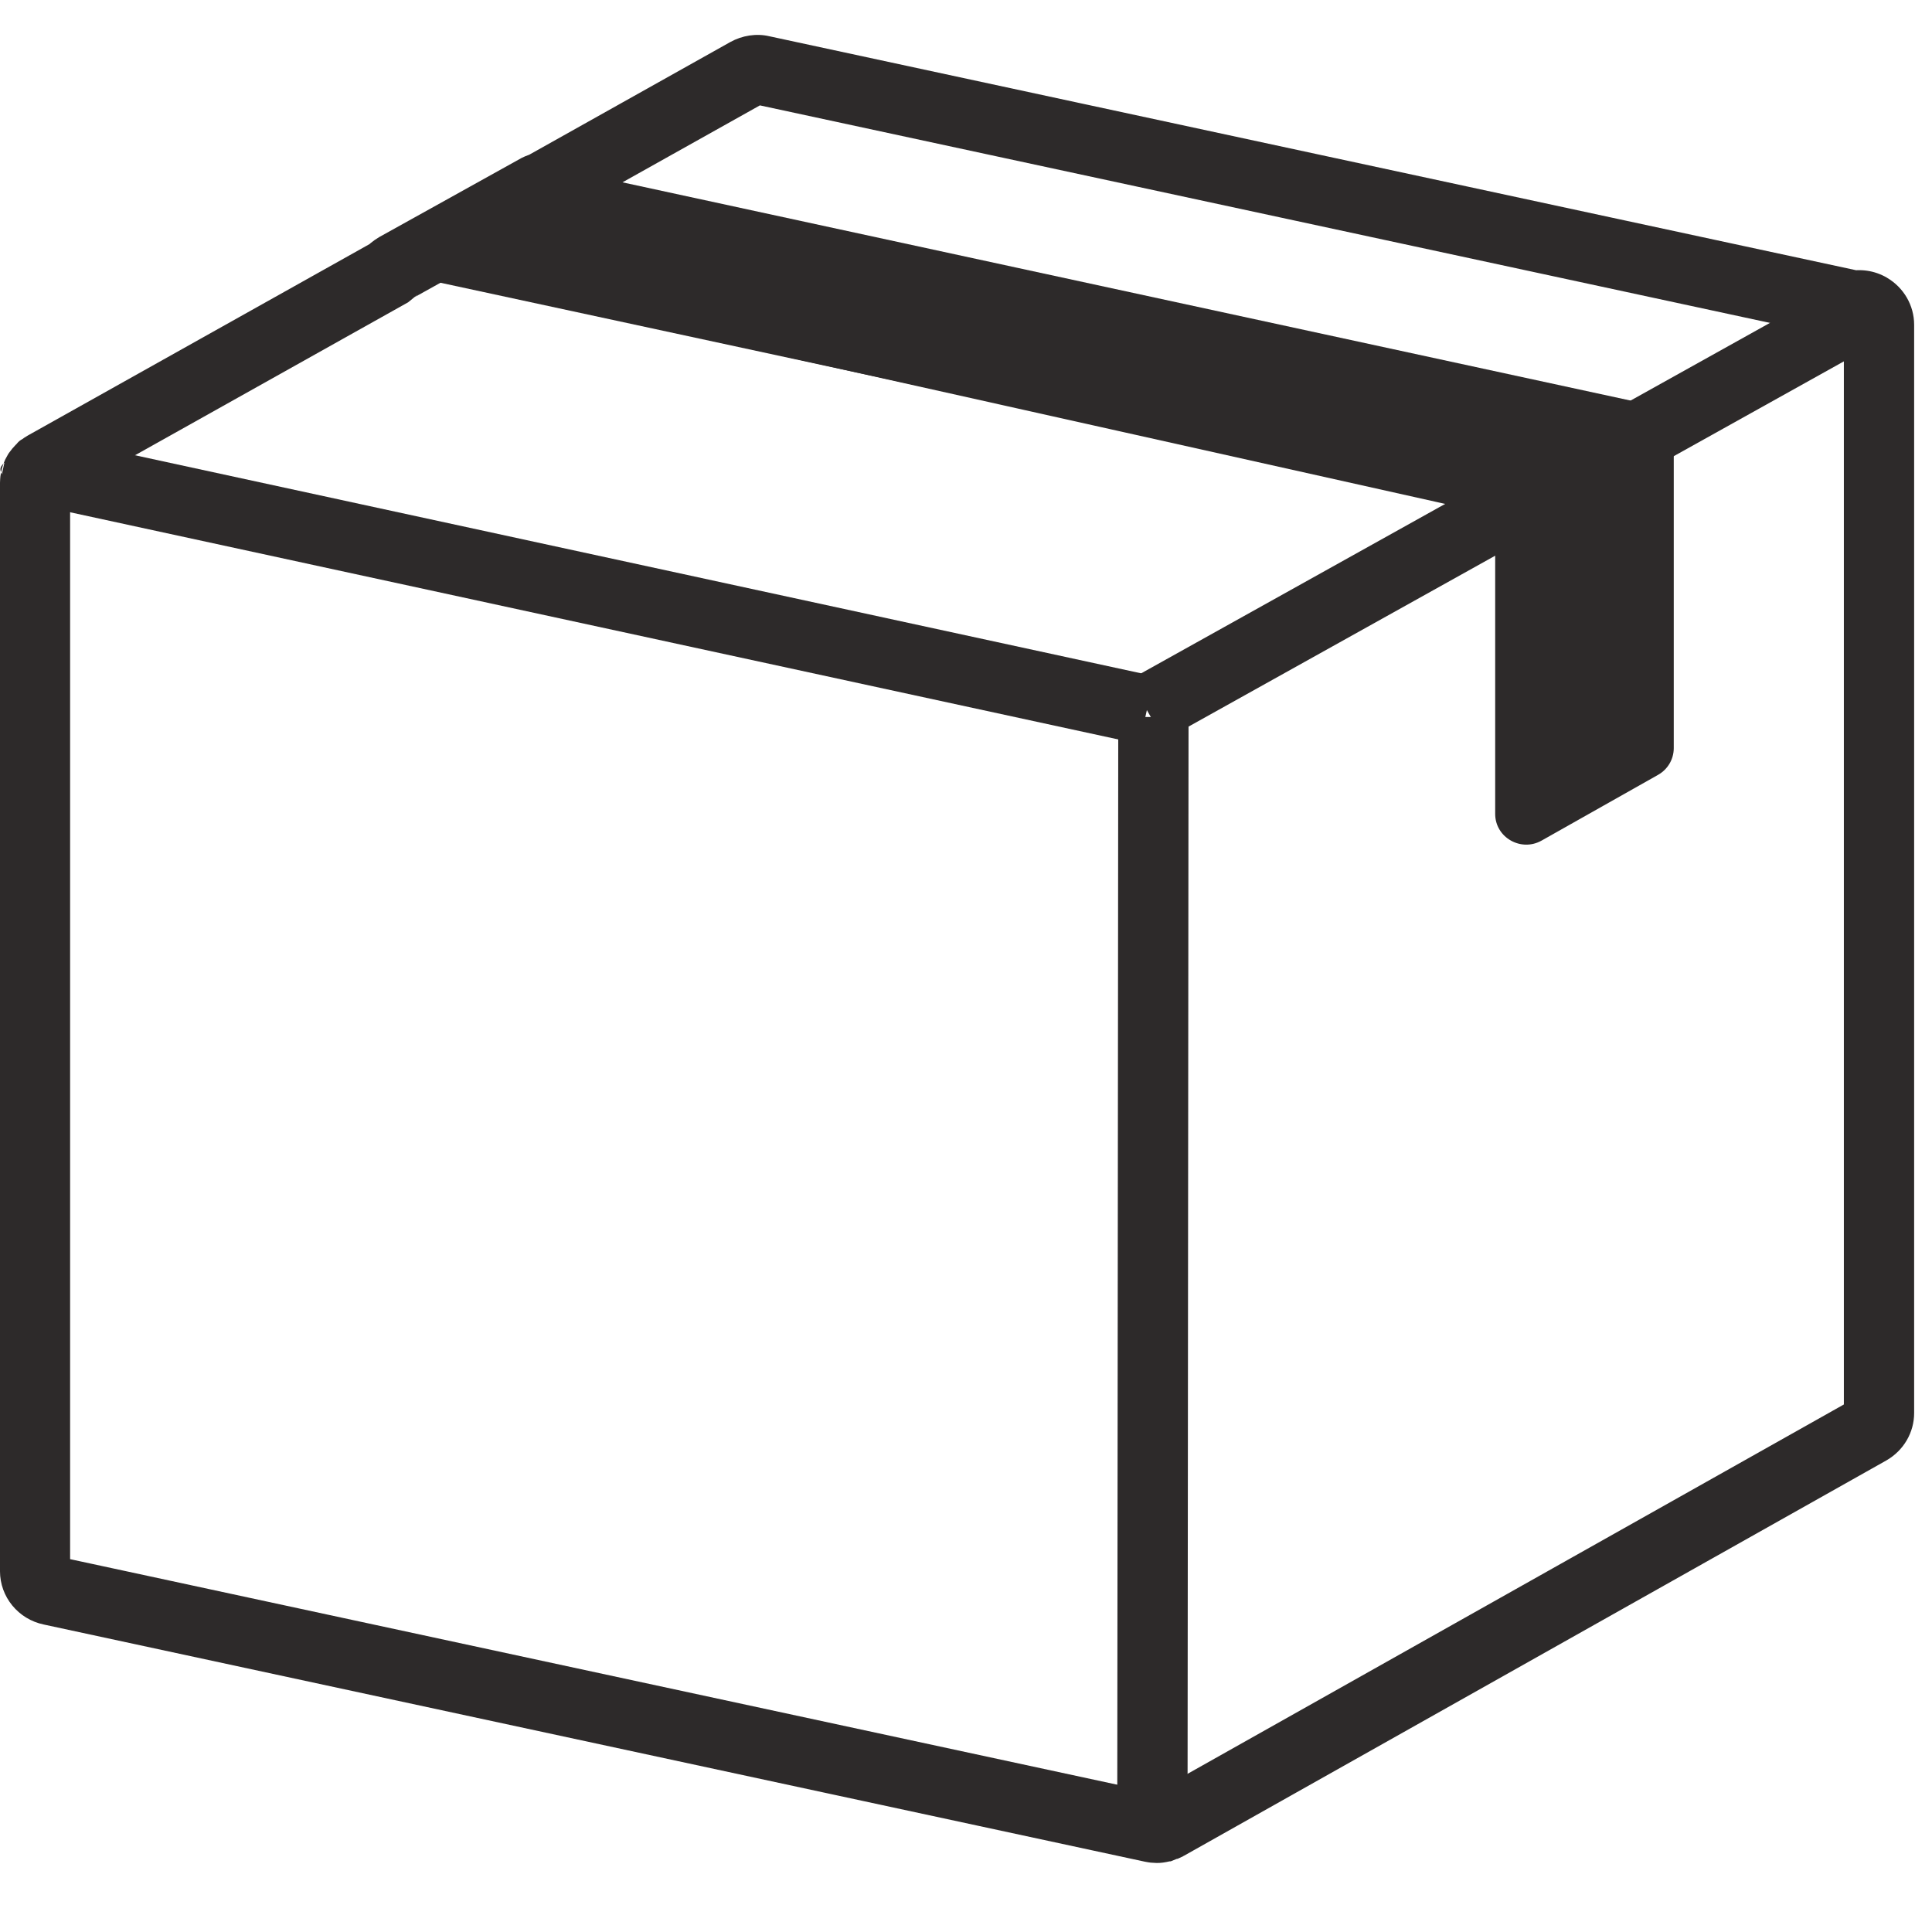 <svg height="21" viewBox="0 0 21 21" width="21" xmlns="http://www.w3.org/2000/svg"><g fill="#2d2a2a"><path d="m12.155 7.793-.011 12.072.764.001.011-12.072z"/><path d="m.351 5.479 12.033 2.608.164-.737-12.033-2.608z"/><path d="m20.128 3.014-7.85 4.375.375.657 7.85-4.375z"/><path d="m6.17 1.904 11.747 2.543c.132.028.226.144.226.277v3.408c0 .102-.055.195-.145.246l-1.266.714c-.191.109-.43-.028-.43-.245v-3.062c0-.133-.094-.248-.226-.277l-11.828-2.551 1.712-1.019c.063-.037.138-.049.21-.034"/><path d="m6.159 1.953 11.747 2.543c.109.023.186.118.186.228v3.408c0 .084-.045.161-.119.203l-1.265.714c-.157.089-.354-.023-.354-.202v-3.062c0-.157-.111-.293-.266-.326l-11.828-2.551 1.727-.927c.052-.03.114-.041.173-.028zm.022-.098c-.084-.018-.173-.003-.247.04l-1.712 1.019 11.844 2.643c.109.023.186.118.186.228v3.062c0 .256.281.417.506.289l1.265-.714c.106-.06.17-.171.17-.29v-3.408c0-.157-.111-.293-.266-.326l-11.747-2.543z"/><path d="m20.508 3.017c-.133-.077-.288-.099-.436-.065l.086.368.081-.369-11.877-2.557c-.14-.033-.294-.009-.424.063l-2.225 1.247.188.328-.079-.369c-.052.011-.102.029-.149.052l-1.551.862c-.069.041-.121.085-.165.136l.291.244-.188-.328-3.756 2.104c-.04.024-.04.024-.075.05l-.037.032.27.267v-.377c-.24.063-.24.063-.319.169-.008.01-.008.01.047-.056-.016.013-.016.013-.057.059-.006.007-.006.007-.003.004-.006.007-.006.007-.023.03-.016.02-.016.02-.052.087l-.035.158c-.038-.095-.038-.095.381-.375-.154 0-.293.092-.352.232-.018.047-.018.047-.026.072-.013.053-.013.053-.014.063.001-.005.001-.005.007-.033-.013.063-.013.063-.016.134v11.829c0 .28.198.522.476.58l11.969 2.578c.06.011.06.011.128.014.051 0 .088-.006.141-.018.009.002.009.002.09-.032-.031.017-.006.007.056-.023l.09-.066s0 0 .001-.001l-.27-.267.189.328 7.633-4.296c.189-.108.303-.304.303-.516v-11.829c0-.21-.113-.405-.297-.512zm-.387.651c-.048-.028-.079-.08-.079-.138v11.829c0-.057.031-.11.08-.138l-7.63 4.294-.081.061-.001.001.27.267-.18-.333c.016-.008.025-.011.04-.015-.009-0-.009-0.0.08-.008-.088.01-.07.007-.049.007.021.001.021.001.028.002l-11.964-2.577c.074.015.127.081.127.157v-11.829c-.002.028-.002.028-.003.037.004-.021.004-.021.006-.031-.001.005-.001.005-.007.033-.001.005-.001.005-.005.015l-.352-.145v.377c.42-.282.42-.282.383-.379h-.382l.347.158c-.016.03-.016.03-.028.045.008-.01.008-.01.006-.007.006-.007.006-.007.023-.03-.034.043-.034.043-.051.057.088-.096.088-.096.08-.087-.078.105-.078.105-.317.167.101 0 .198-.04.27-.11l.001-.001c-.043.036-.043.036-.045.038l3.748-2.099.103-.084c-.009.011-.02.02-.031.027l1.523-.847c-.026.013-.037.017-.052.02l.11-.041 2.225-1.246c-.035.02-.077.026-.121.016l11.883 2.559.167-.001c-.039.009-.083.003-.12-.019z"/></g></svg>